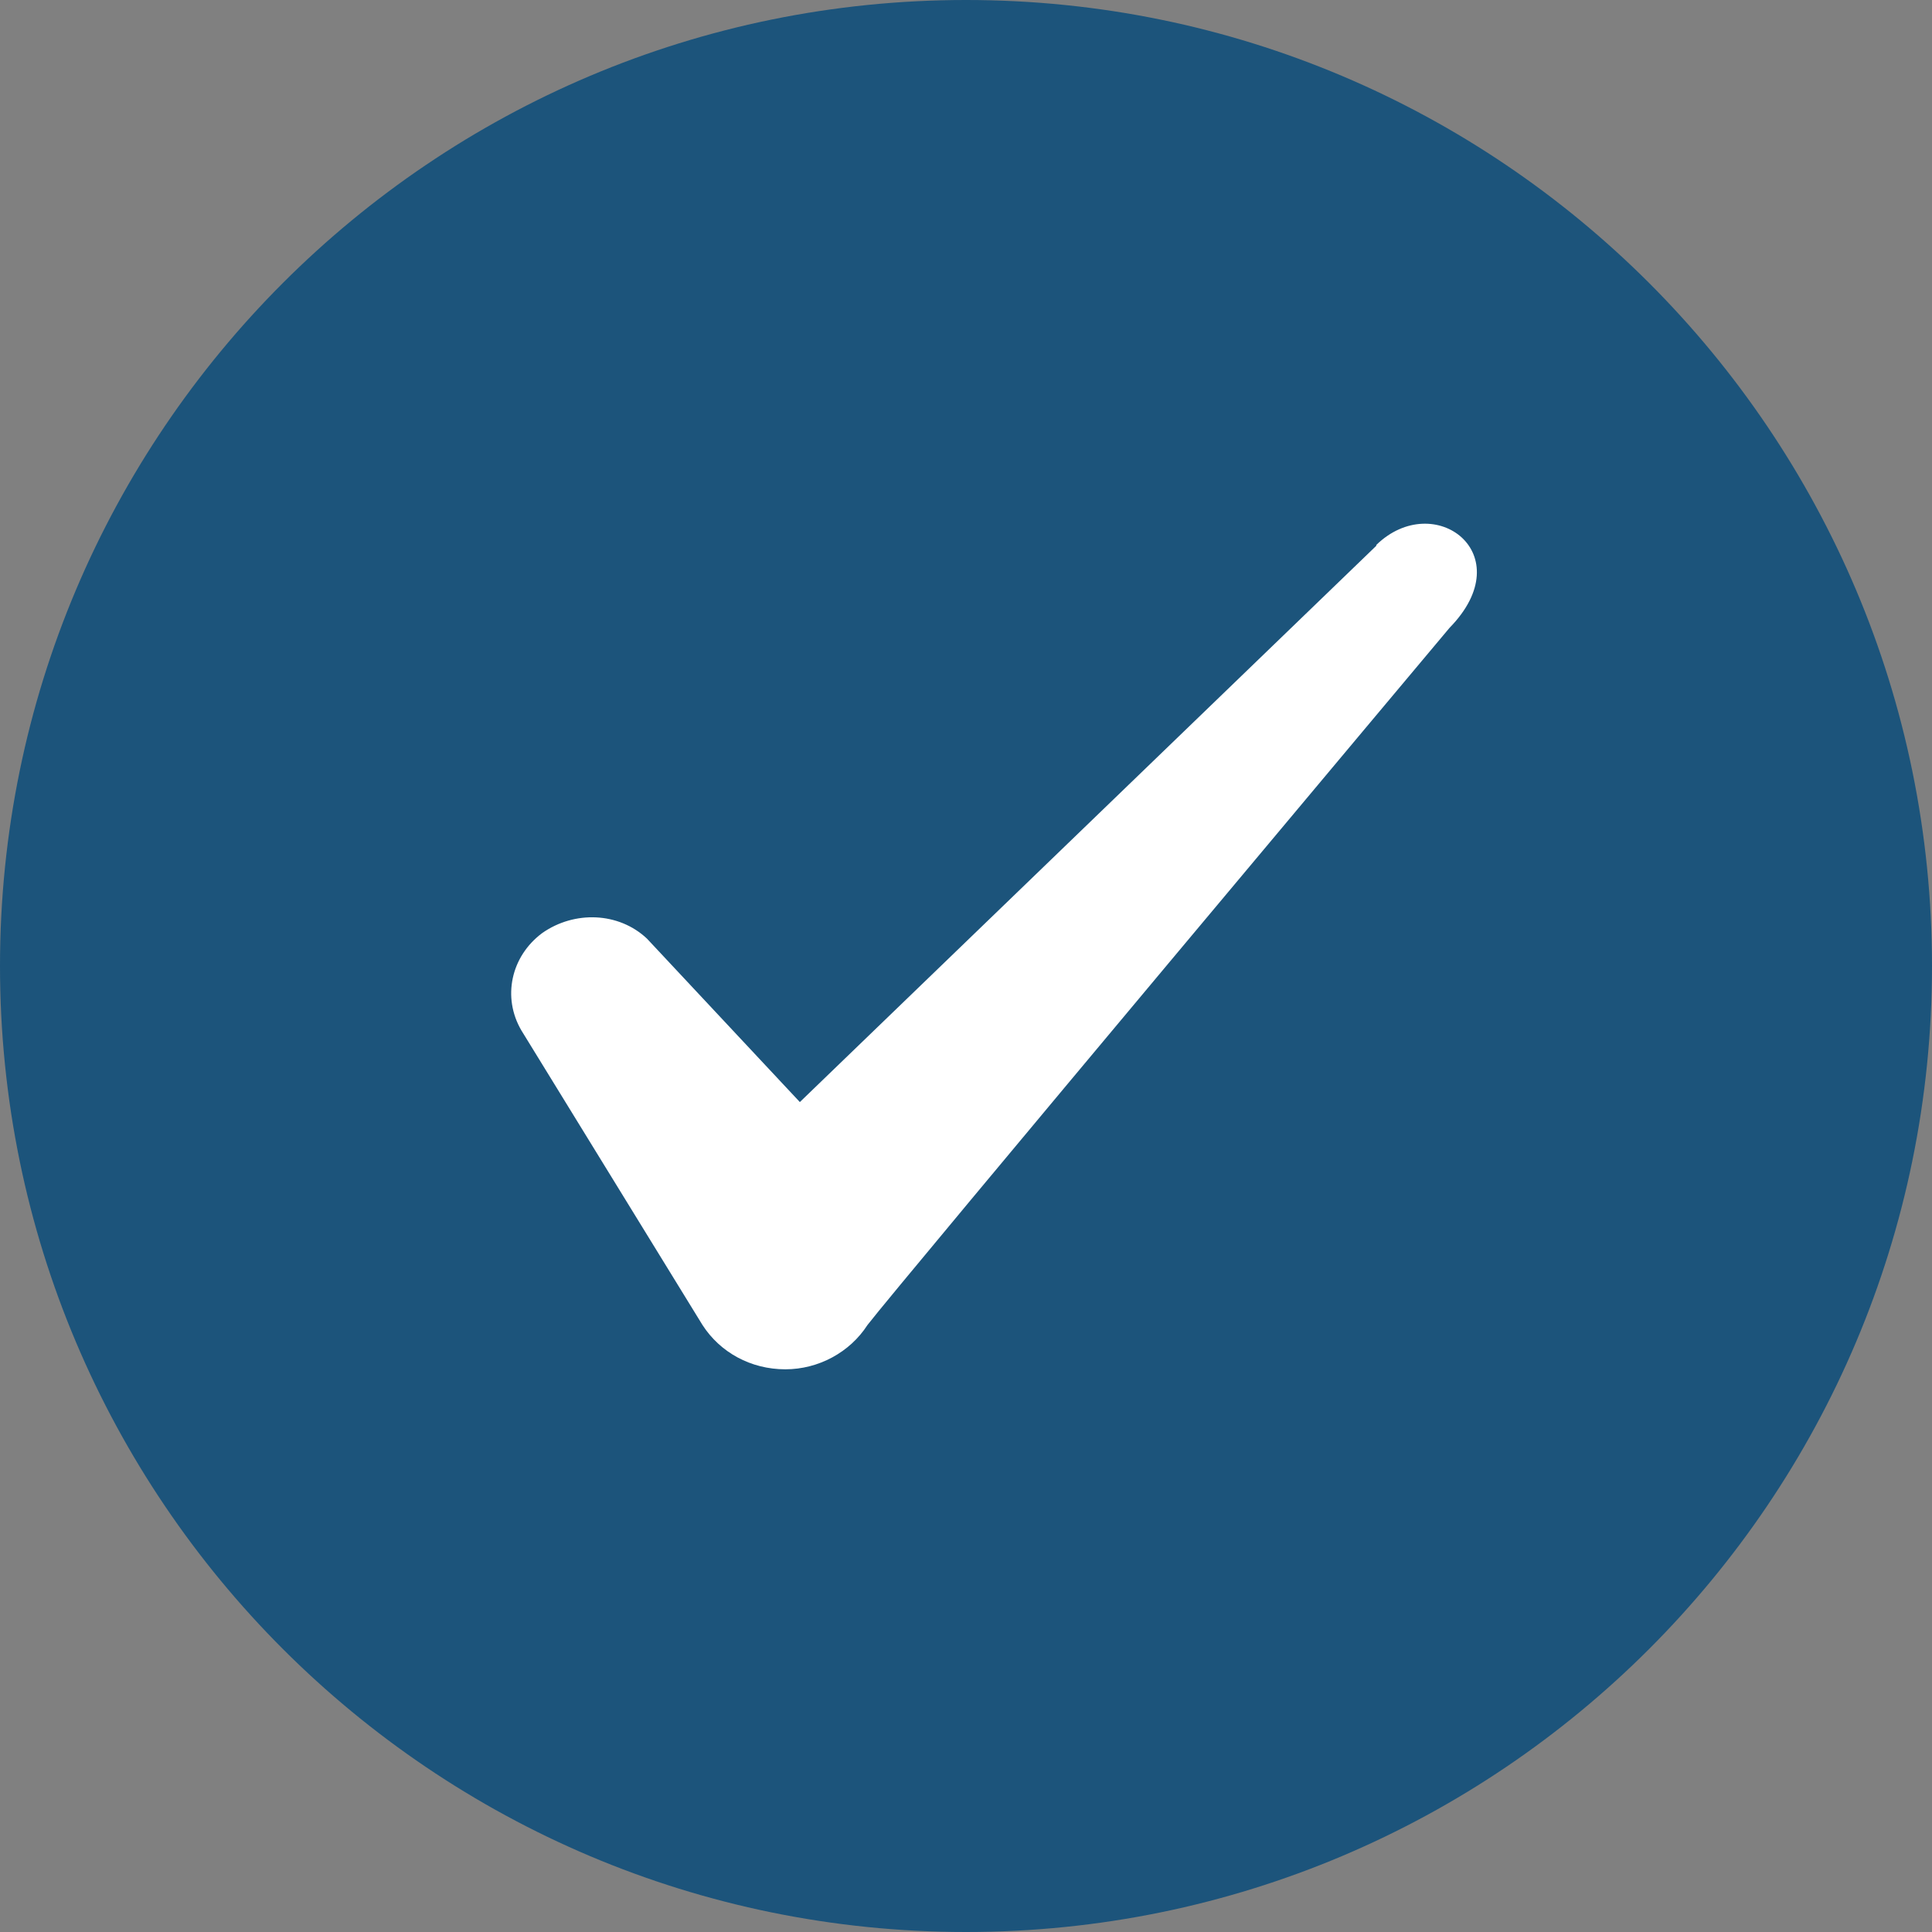<svg width="28" height="28" viewBox="0 0 28 28" fill="none" xmlns="http://www.w3.org/2000/svg">
<rect x="0" y="0" width="28" height="28" fill="#808080" stroke="none"/>
<path d="M0 14C0 6.268 6.268 0 14 0C21.732 0 28 6.268 28 14C28 21.732 21.732 28 14 28C6.268 28 0 21.732 0 14Z" fill="#1C547B"/>
<path fill-rule="evenodd" clip-rule="evenodd" d="M19.946 7.91L11.592 15.972L9.376 13.603C8.967 13.218 8.326 13.195 7.859 13.522C7.404 13.86 7.276 14.455 7.556 14.933L10.181 19.203C10.437 19.6 10.881 19.845 11.382 19.845C11.861 19.845 12.316 19.6 12.572 19.203C12.992 18.655 21.007 9.1 21.007 9.1C22.057 8.027 20.786 7.082 19.946 7.898V7.91Z" fill="white"/>
</svg>
